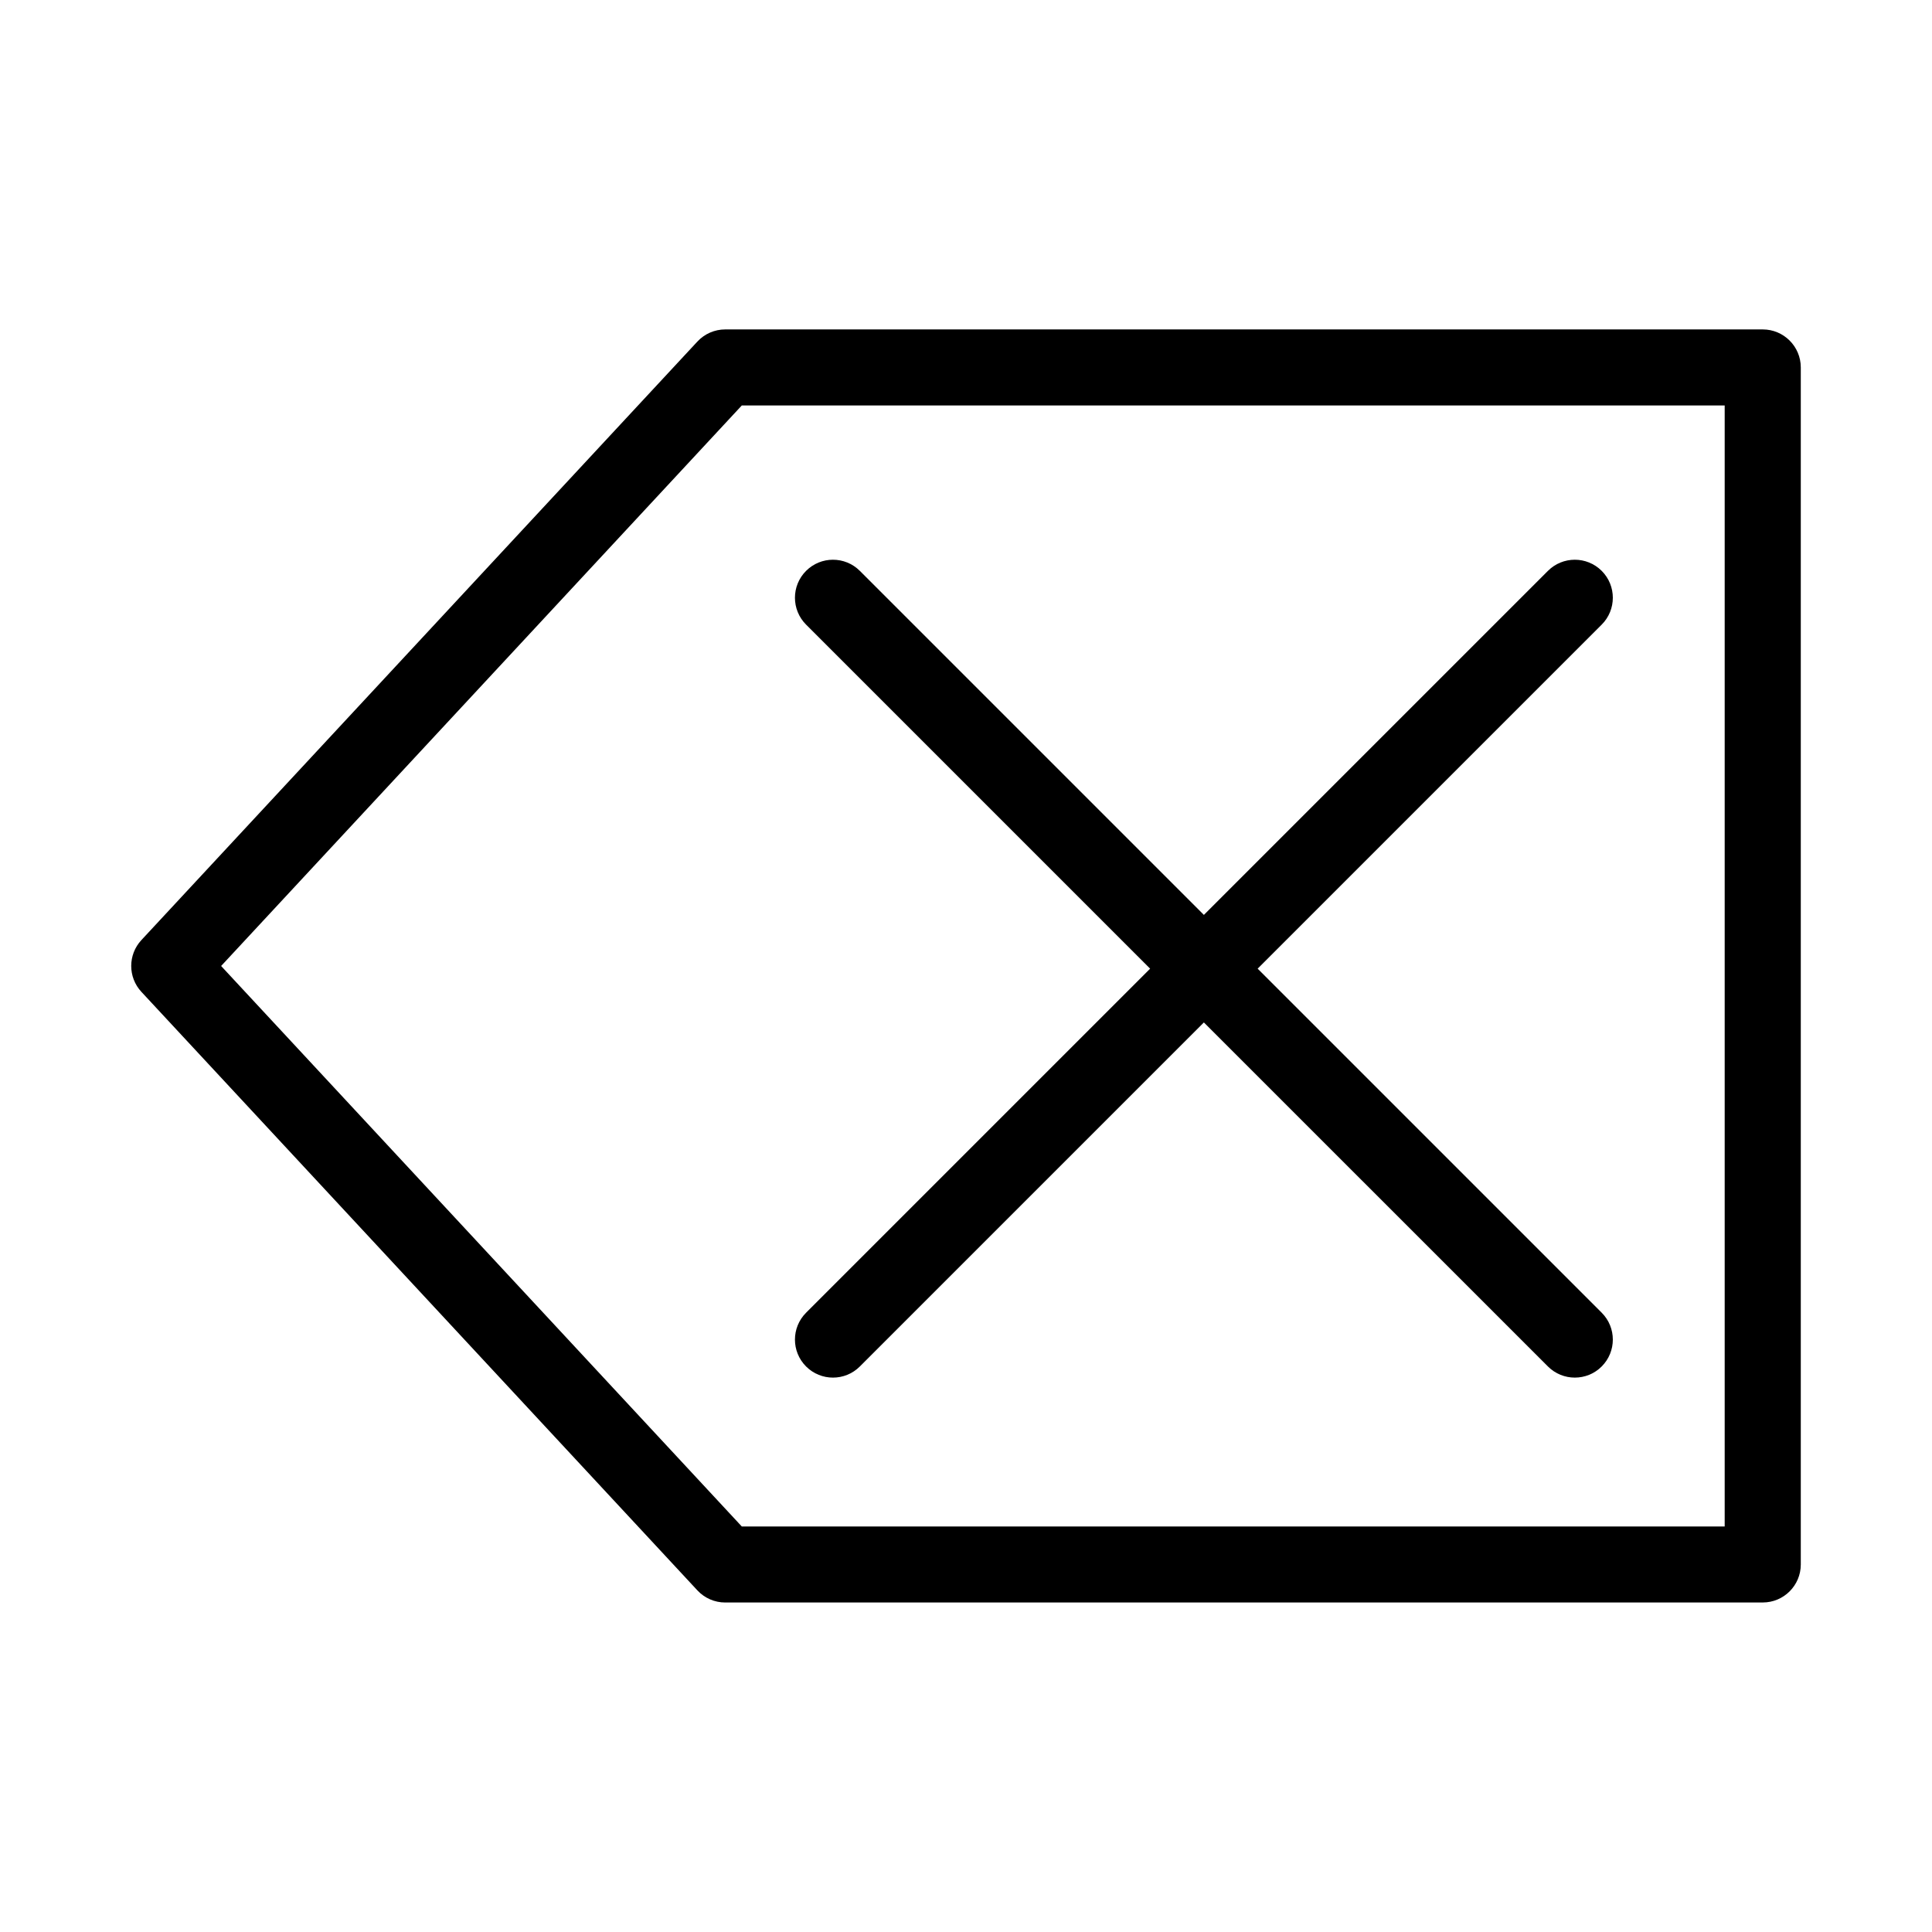 <?xml version="1.0" encoding="UTF-8"?>
<!-- The Best Svg Icon site in the world: iconSvg.co, Visit us! https://iconsvg.co -->
<svg fill="#000000" width="800px" height="800px" version="1.1" viewBox="144 144 512 512" xmlns="http://www.w3.org/2000/svg">
 <path d="m611.14 568.68h-274.95c-2.801 0-5.477-1.164-7.379-3.219l-147.34-158.61c-3.594-3.871-3.594-9.848 0-13.719l147.34-158.61c1.906-2.051 4.578-3.219 7.379-3.219h274.96c5.562 0 10.078 4.516 10.078 10.078v317.22c0 5.559-4.512 10.074-10.078 10.074zm-270.56-20.152h260.48v-297.07h-260.48l-137.98 148.54zm220.76-39.449c-2.578 0-5.16-0.984-7.125-2.953l-91.172-91.168-91.176 91.172c-3.93 3.934-10.316 3.934-14.246 0-3.934-3.934-3.934-10.312 0-14.246l91.176-91.176-91.176-91.176c-3.934-3.934-3.934-10.312 0-14.246 3.93-3.934 10.316-3.934 14.246 0l91.176 91.176 91.176-91.176c3.93-3.934 10.316-3.934 14.246 0 3.934 3.934 3.934 10.312 0 14.246l-91.176 91.172 91.176 91.176c3.934 3.934 3.934 10.312 0 14.246-1.965 1.973-4.543 2.953-7.125 2.953z"/>
</svg>